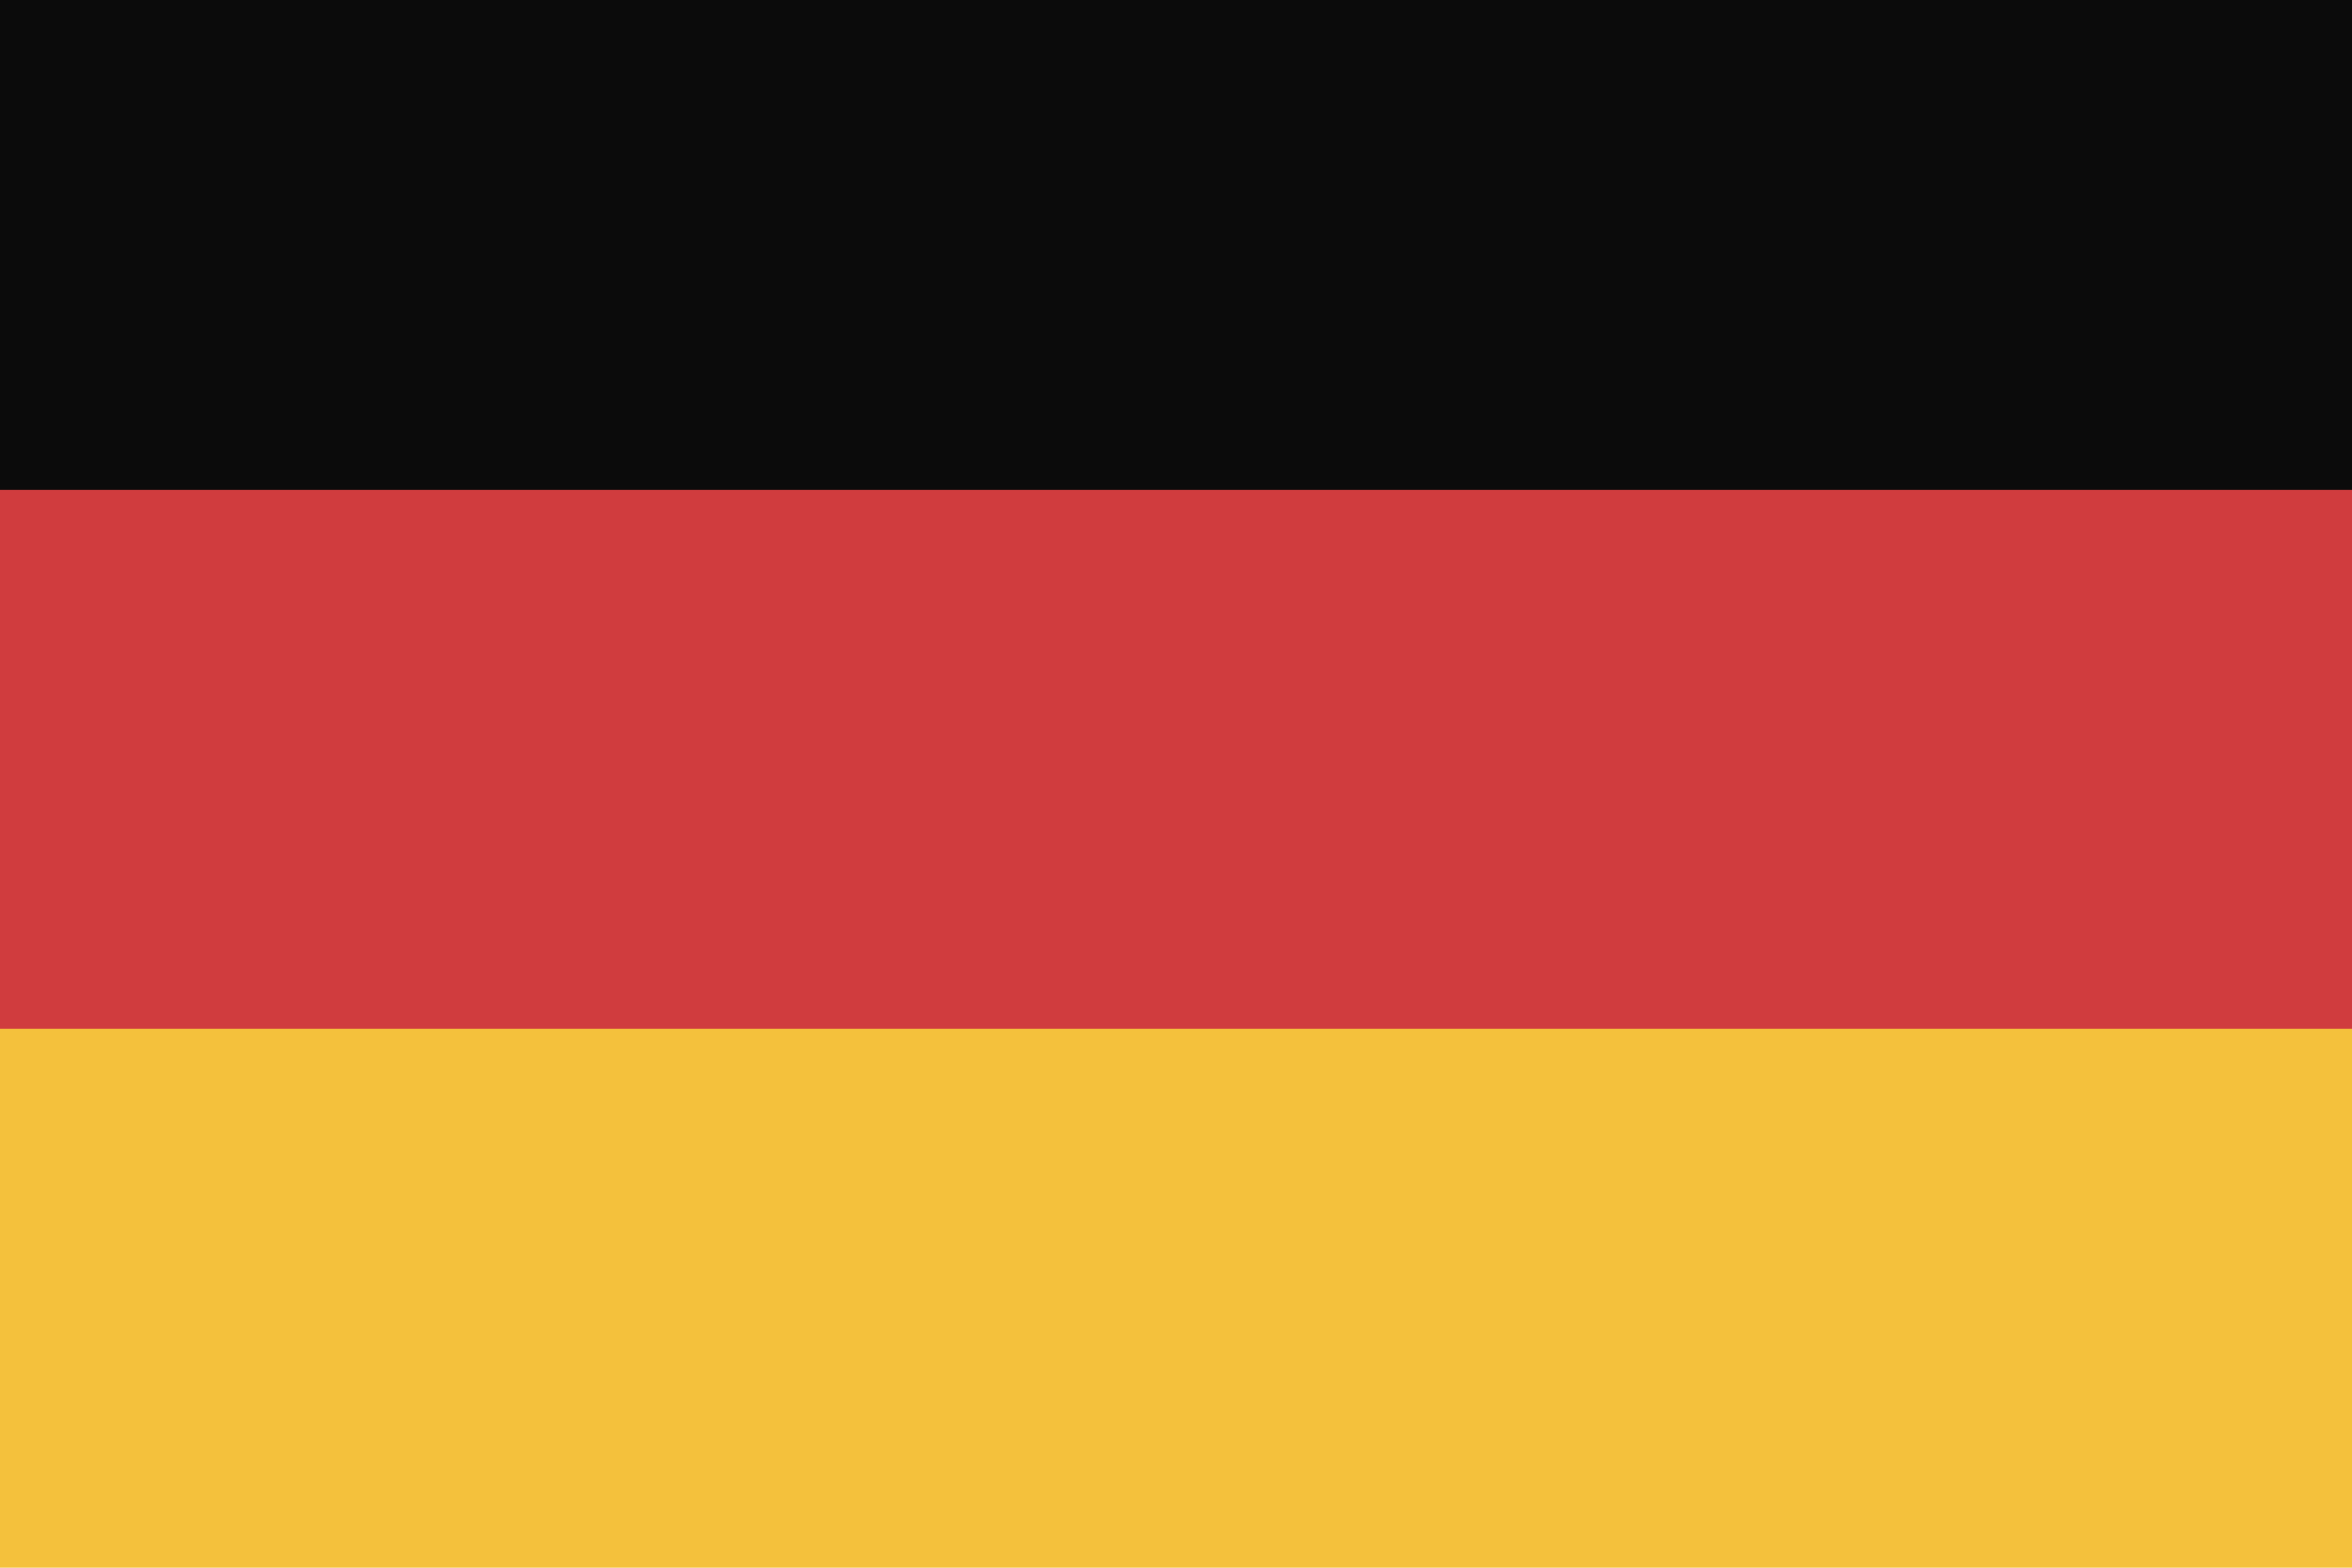 <svg width="24" height="16" viewBox="0 0 24 16" fill="none" xmlns="http://www.w3.org/2000/svg">
<rect width="24" height="16" fill="#F4C13C"/>
<rect width="24" height="10" fill="#0B0B0B"/>
<rect y="5" width="24" height="5.5" fill="#D03C3E"/>
</svg>
